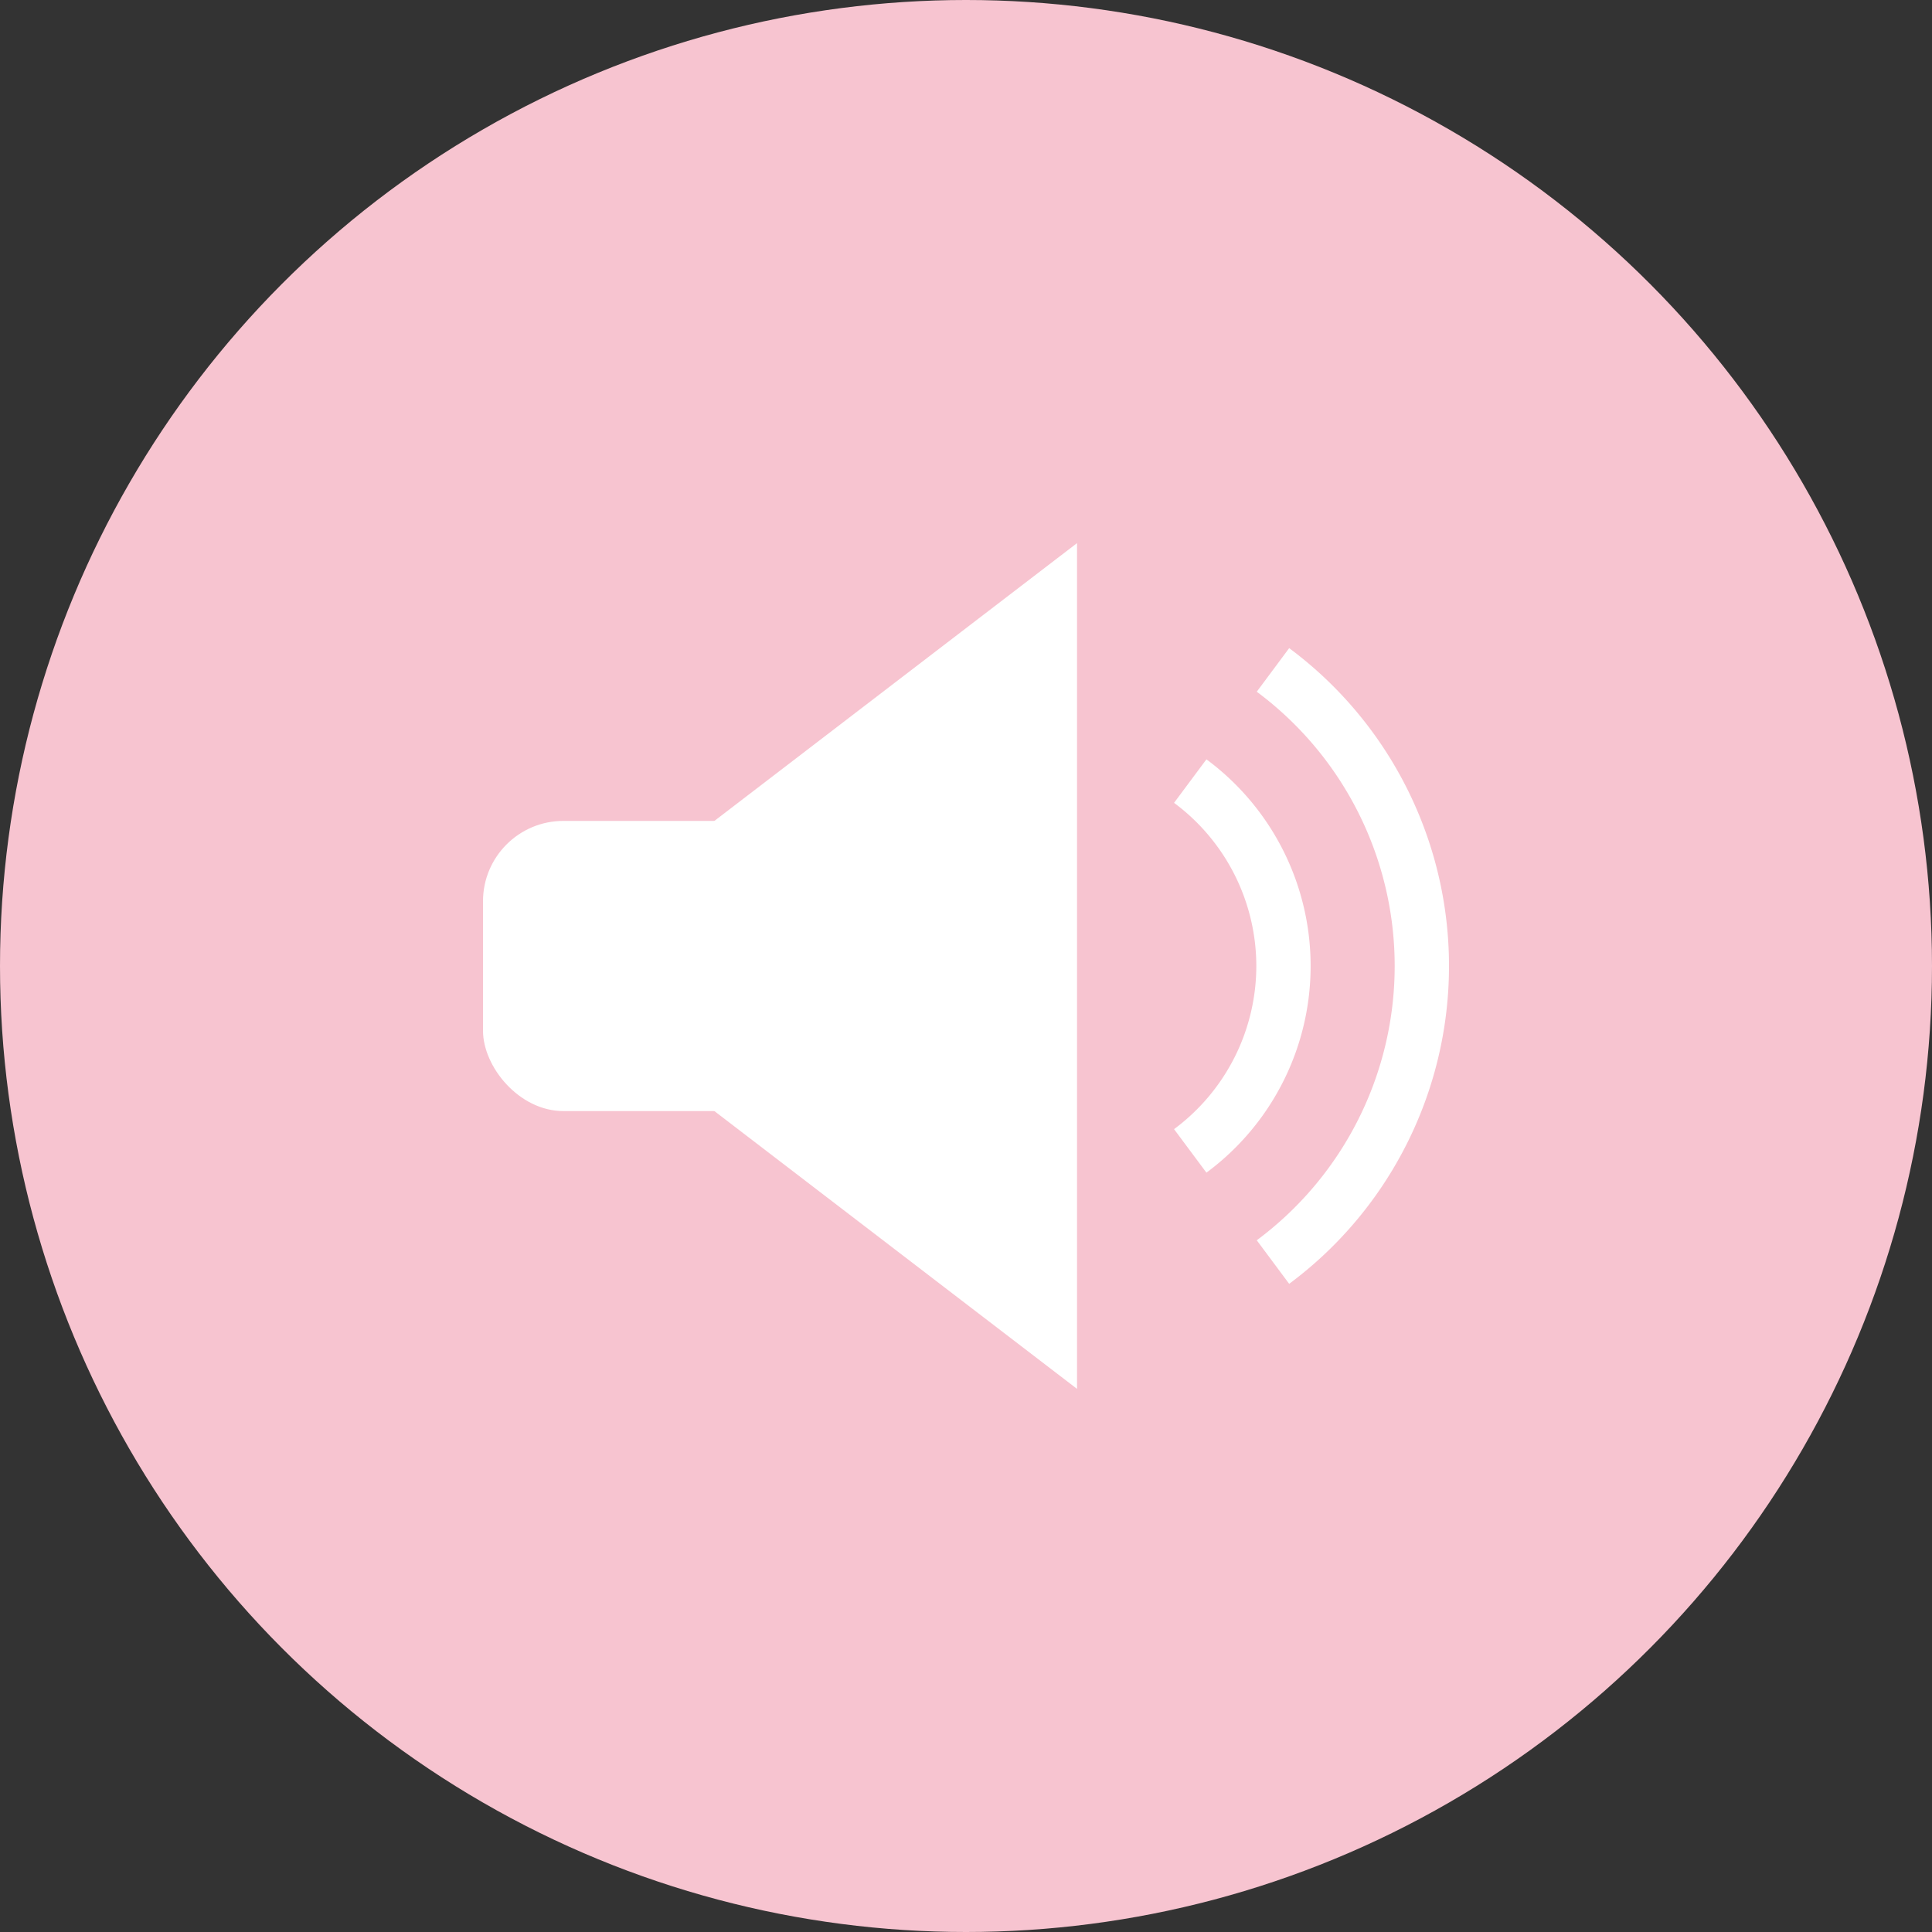 <svg id="icon_01" xmlns="http://www.w3.org/2000/svg" width="112" height="112" viewBox="0 0 112 112">
  <rect x="0" y="0" width="112" height="112" fill="#333333" stroke="none"/>
  <defs>
    <style>
      .cls-1 {
        fill: #f7c4d0;
      }

      .cls-2 {
        fill: #fff;
      }
    </style>
  </defs>
  <circle id="楕円形_6328" data-name="楕円形 6328" class="cls-1" cx="56" cy="56" r="56"/>
  <g id="グループ_2118" data-name="グループ 2118">
    <rect id="長方形_630" data-name="長方形 630" class="cls-2" width="18.991" height="16.821" rx="4.66" transform="translate(28 47.589)"/>
    <path id="パス_1826" data-name="パス 1826" class="cls-2" d="M62.437,80.515,40.616,63.8V48.2L62.437,31.485Z"/>
    <g id="グループ_2117" data-name="グループ 2117">
      <path id="パス_1827" data-name="パス 1827" class="cls-2" d="M72.83,56a11.787,11.787,0,0,1-4.769,9.458l1.877,2.522a14.9,14.9,0,0,0,0-23.96l-1.877,2.522A11.787,11.787,0,0,1,72.83,56Z"/>
      <path id="パス_1828" data-name="パス 1828" class="cls-2" d="M80.851,56a19.812,19.812,0,0,1-7.995,15.9l1.879,2.525a22.955,22.955,0,0,0,0-36.852L72.856,40.1A19.812,19.812,0,0,1,80.851,56Z"/>
    </g>
  </g>
</svg>
